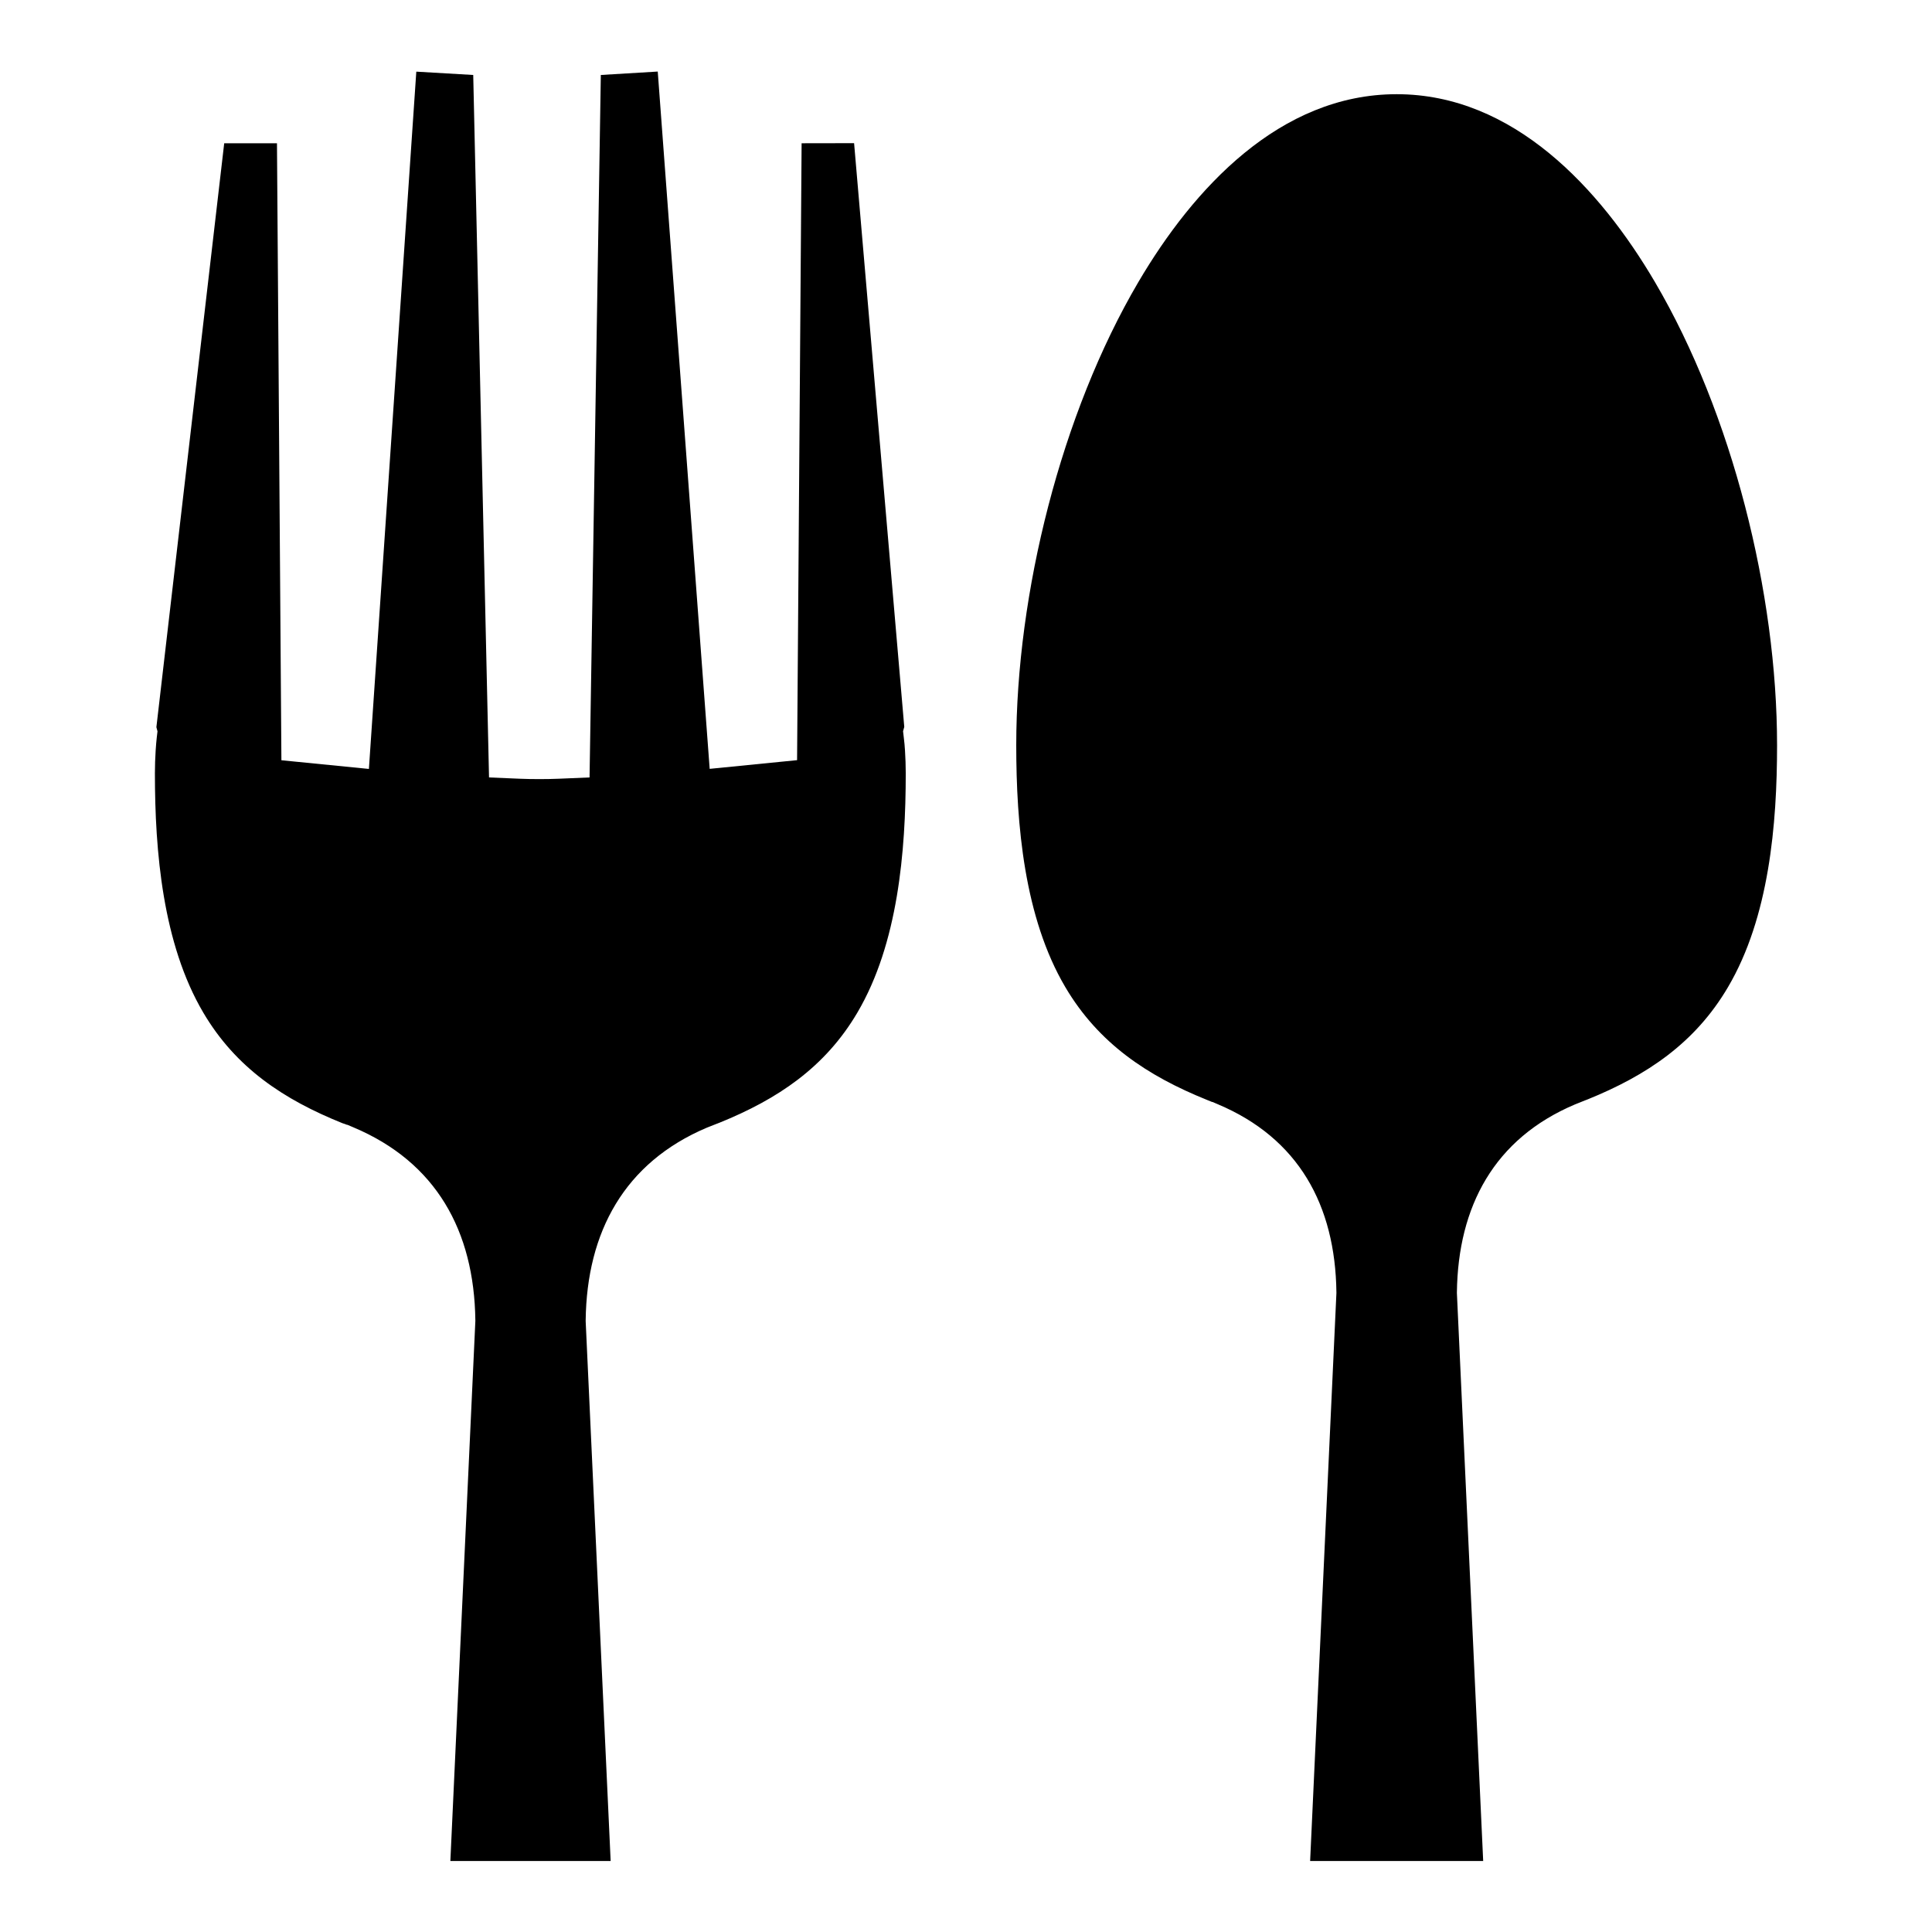 <svg xmlns="http://www.w3.org/2000/svg" xmlns:xlink="http://www.w3.org/1999/xlink" width="1080" zoomAndPan="magnify" viewBox="0 0 810 810" height="1080" preserveAspectRatio="xMidYMid meet" version="1.2"><defs><clipPath id="479259337d"><path d="M 64.906 30 L 745.156 30 L 745.156 780.23 L 64.906 780.23 Z M 64.906 30 "/></clipPath></defs><g id="ef4af5ced8"><g clip-rule="nonzero" clip-path="url(#479259337d)"><path style=" stroke:none;fill-rule:evenodd;fill:#000000;fill-opacity:1;" d="M 145.445 471.574 L 145.641 471.574 L 148.195 472.656 C 182.867 487.262 198.789 516.086 199.293 553.473 L 199.293 553.898 L 163.461 1327.949 L 163.344 1332.207 C 163.344 1350.34 169.191 1368.586 180.66 1382.727 C 190.5 1394.852 204.484 1403.688 220.133 1404.422 L 222.418 1404.5 L 224.512 1404.422 C 240.355 1403.688 254.34 1394.852 264.18 1382.727 C 275.684 1368.586 281.496 1350.34 281.496 1332.598 L 281.379 1328.219 L 245.547 553.938 L 245.547 553.512 C 246.012 516.551 261.777 487.418 296.371 472.773 L 300.789 471.031 L 300.941 470.992 L 301.098 470.914 L 301.602 470.723 C 326.008 460.84 345.918 447.555 359.477 424.504 C 376.484 395.641 379.738 356.938 379.738 324.203 C 379.738 321.023 379.621 317.848 379.426 314.672 C 379.309 312.852 379.156 311.031 378.922 309.246 L 378.613 306.574 L 379.117 304.754 L 358.082 60.023 L 336.078 60.062 L 334.18 318.699 L 297.535 322.344 L 275.762 30 L 251.898 31.434 L 247.172 325.945 L 234.195 326.488 C 231.484 326.602 228.773 326.641 226.098 326.641 C 223.387 326.641 220.676 326.602 217.926 326.488 L 205.027 325.945 L 198.402 31.434 L 174.539 30.039 L 154.664 322.379 L 117.98 318.738 L 116.121 60.062 L 94 60.062 L 65.566 304.871 L 66.031 306.613 L 65.723 309.207 C 65.527 311.031 65.371 312.852 65.258 314.672 C 65.062 317.848 64.945 321.023 64.945 324.203 C 64.945 356.938 68.199 395.641 85.207 424.504 C 98.883 447.746 119.027 461.035 143.586 470.914 C 144.285 471.109 144.863 471.34 145.445 471.574 M 585.516 1394.93 L 587.684 1394.852 C 604.148 1394.078 618.676 1384.973 628.941 1372.383 C 640.758 1357.855 646.762 1339.145 646.762 1320.82 L 646.645 1316.402 L 610.812 542.16 L 610.812 541.812 C 611.277 505.742 626.5 477.344 660.281 463.051 L 664.621 461.305 L 664.852 461.23 L 665.125 461.113 L 665.551 460.957 C 690.422 450.887 710.68 437.324 724.473 413.848 C 741.711 384.598 745.043 345.625 745.043 312.461 C 745.043 248.695 726.254 173.422 693.867 118.293 C 670.855 79.125 634.559 39.492 585.555 39.492 C 536.551 39.492 500.254 79.125 477.242 118.293 C 444.855 173.422 426.066 248.695 426.066 312.461 C 426.066 345.664 429.398 384.637 446.637 413.848 C 460.586 437.48 481.078 451.078 506.062 461.152 C 506.762 461.422 507.457 461.734 508.156 462.004 L 508.348 462.004 L 510.52 462.934 C 544.414 477.191 559.832 505.277 560.297 541.812 L 560.297 542.16 L 524.465 1316.207 L 524.348 1320.508 C 524.348 1339.145 530.352 1357.855 542.168 1372.383 C 552.395 1384.973 566.922 1394.117 583.27 1394.852 Z M 585.516 1394.93 "/></g></g></svg>